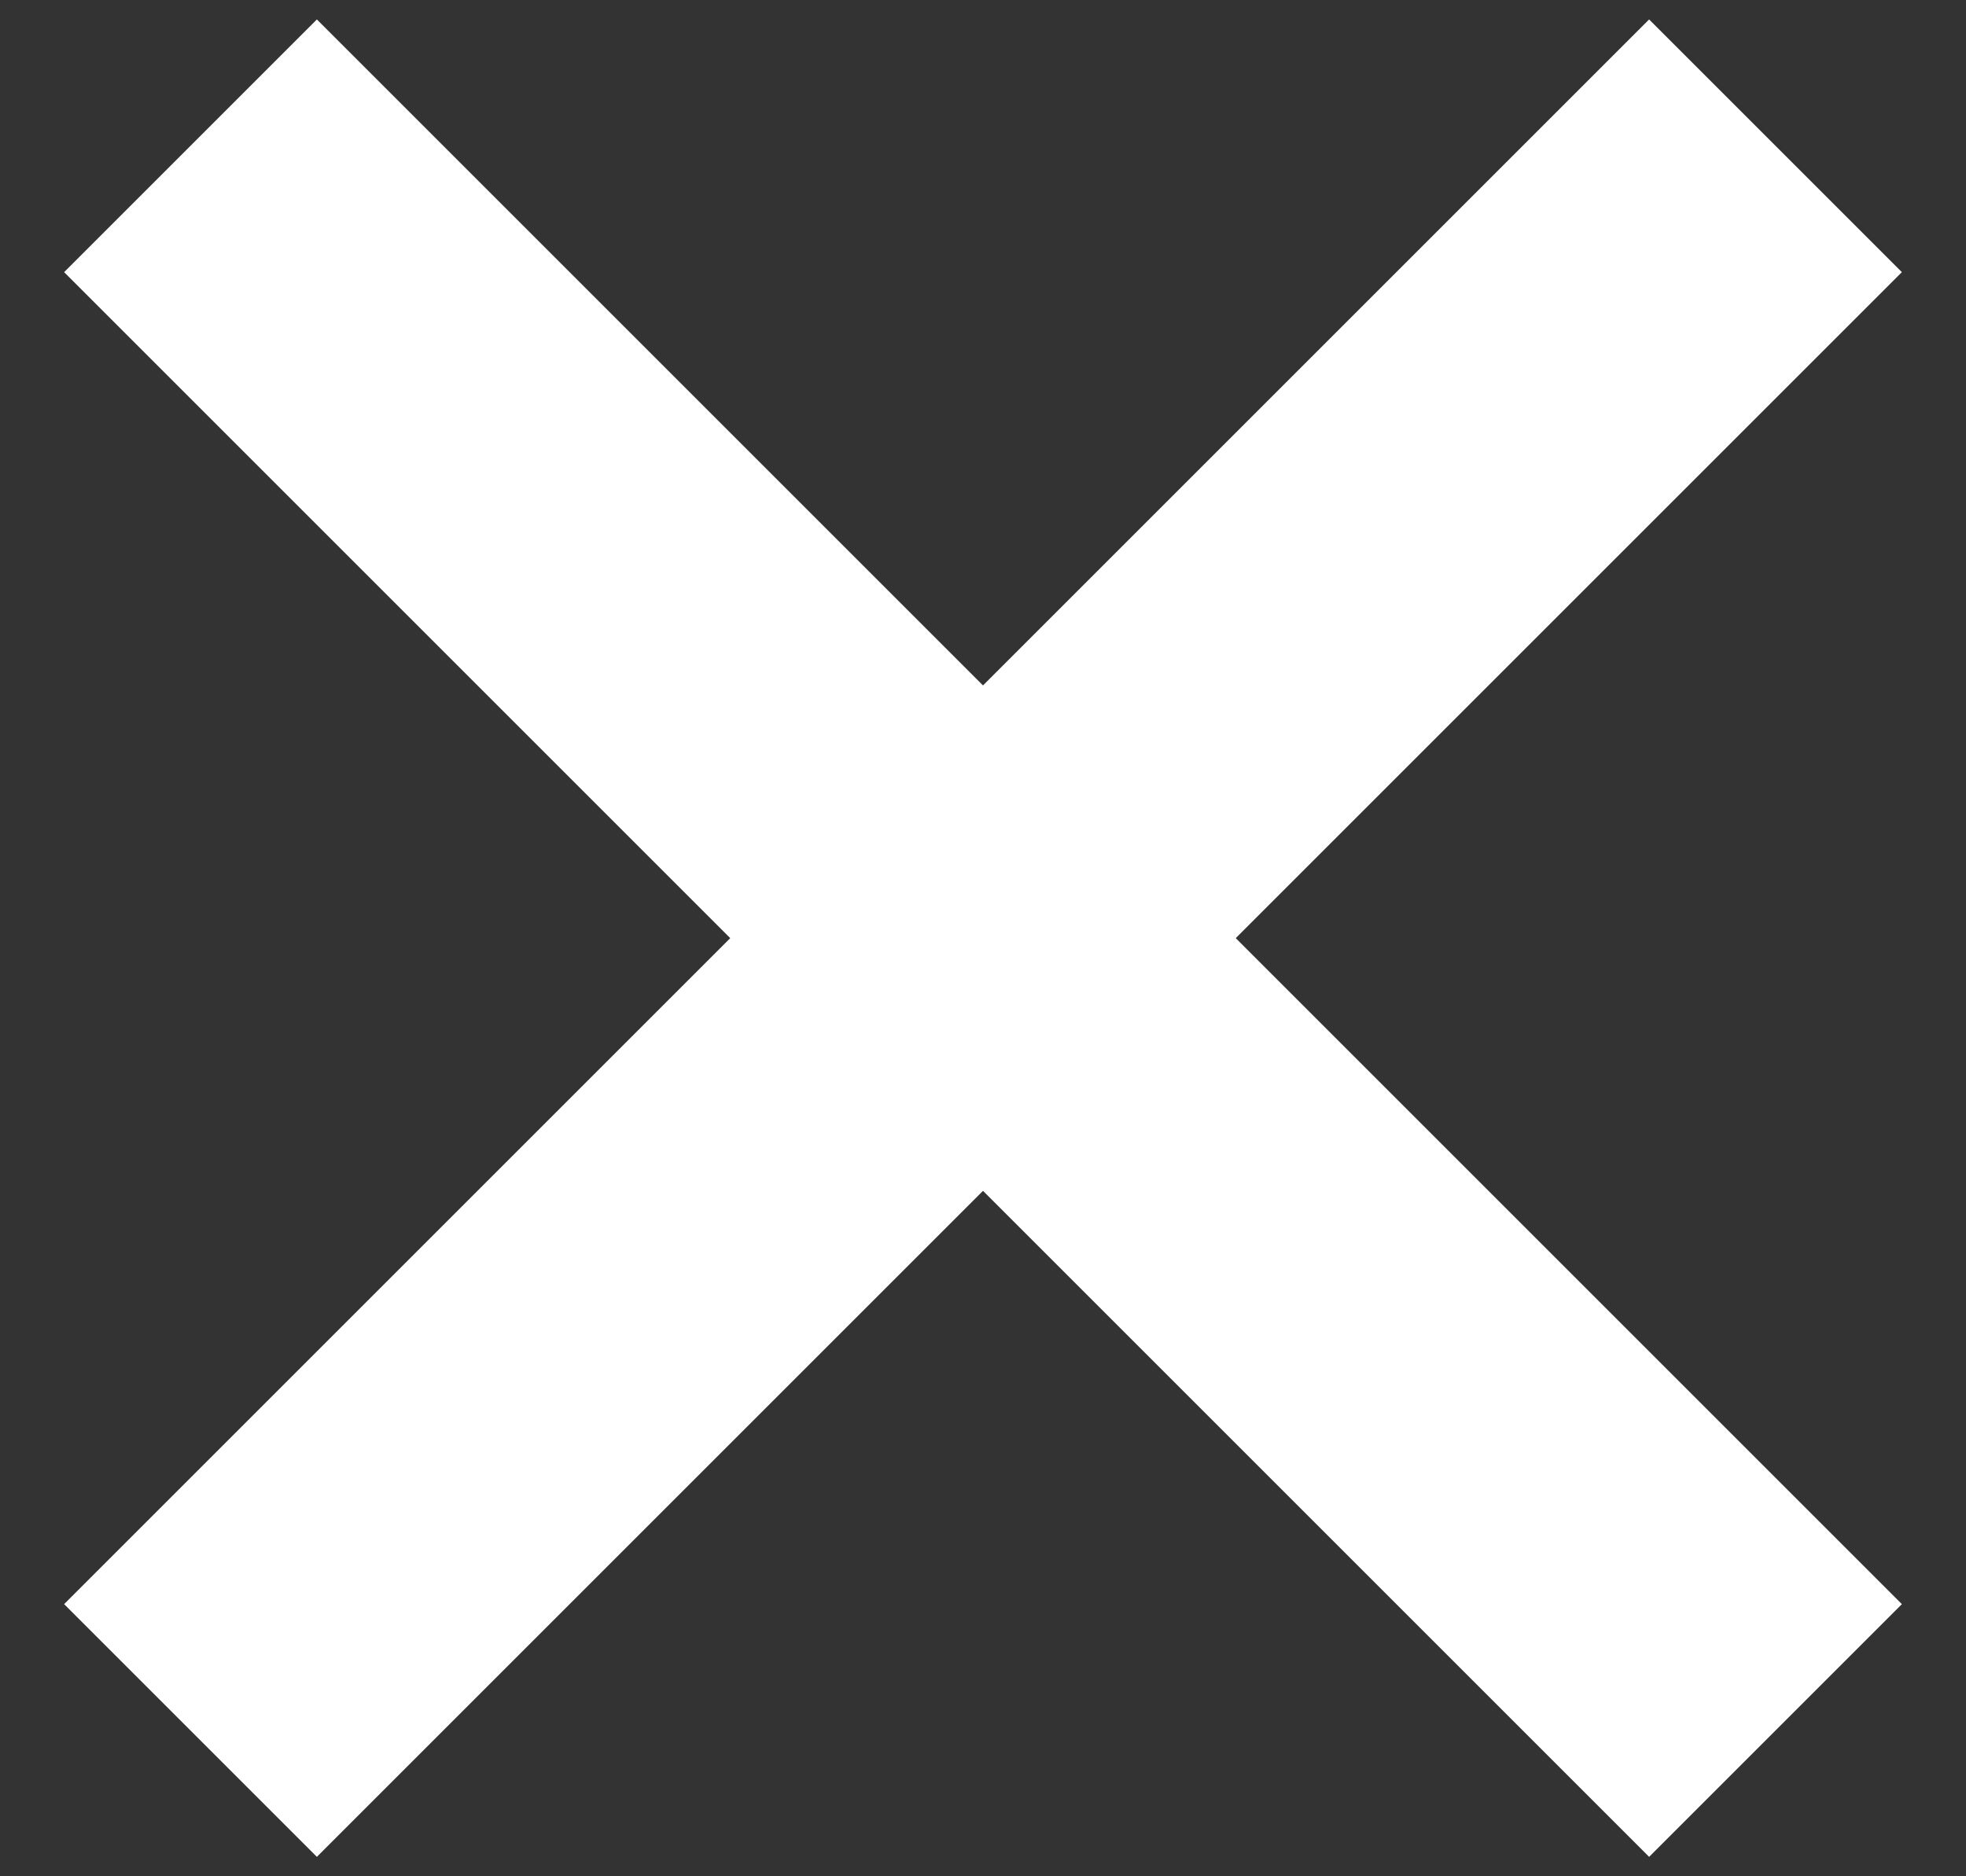 <svg width="22" height="21" viewBox="0 0 22 21" fill="none" xmlns="http://www.w3.org/2000/svg">
<rect x="0" y="0" width="22" height="21" fill="#333333" stroke="none"/>
<path fill-rule="evenodd" clip-rule="evenodd" d="M3.546 3.046L18.454 17.954L3.546 3.046Z" fill="white"/>
<path d="M3.546 3.046L18.454 17.954" stroke="white" stroke-width="4" stroke-linecap="square"/>
<path fill-rule="evenodd" clip-rule="evenodd" d="M18.454 3.046L3.546 17.954L18.454 3.046Z" fill="white"/>
<path d="M18.454 3.046L3.546 17.954" stroke="white" stroke-width="4" stroke-linecap="square"/>
</svg>
